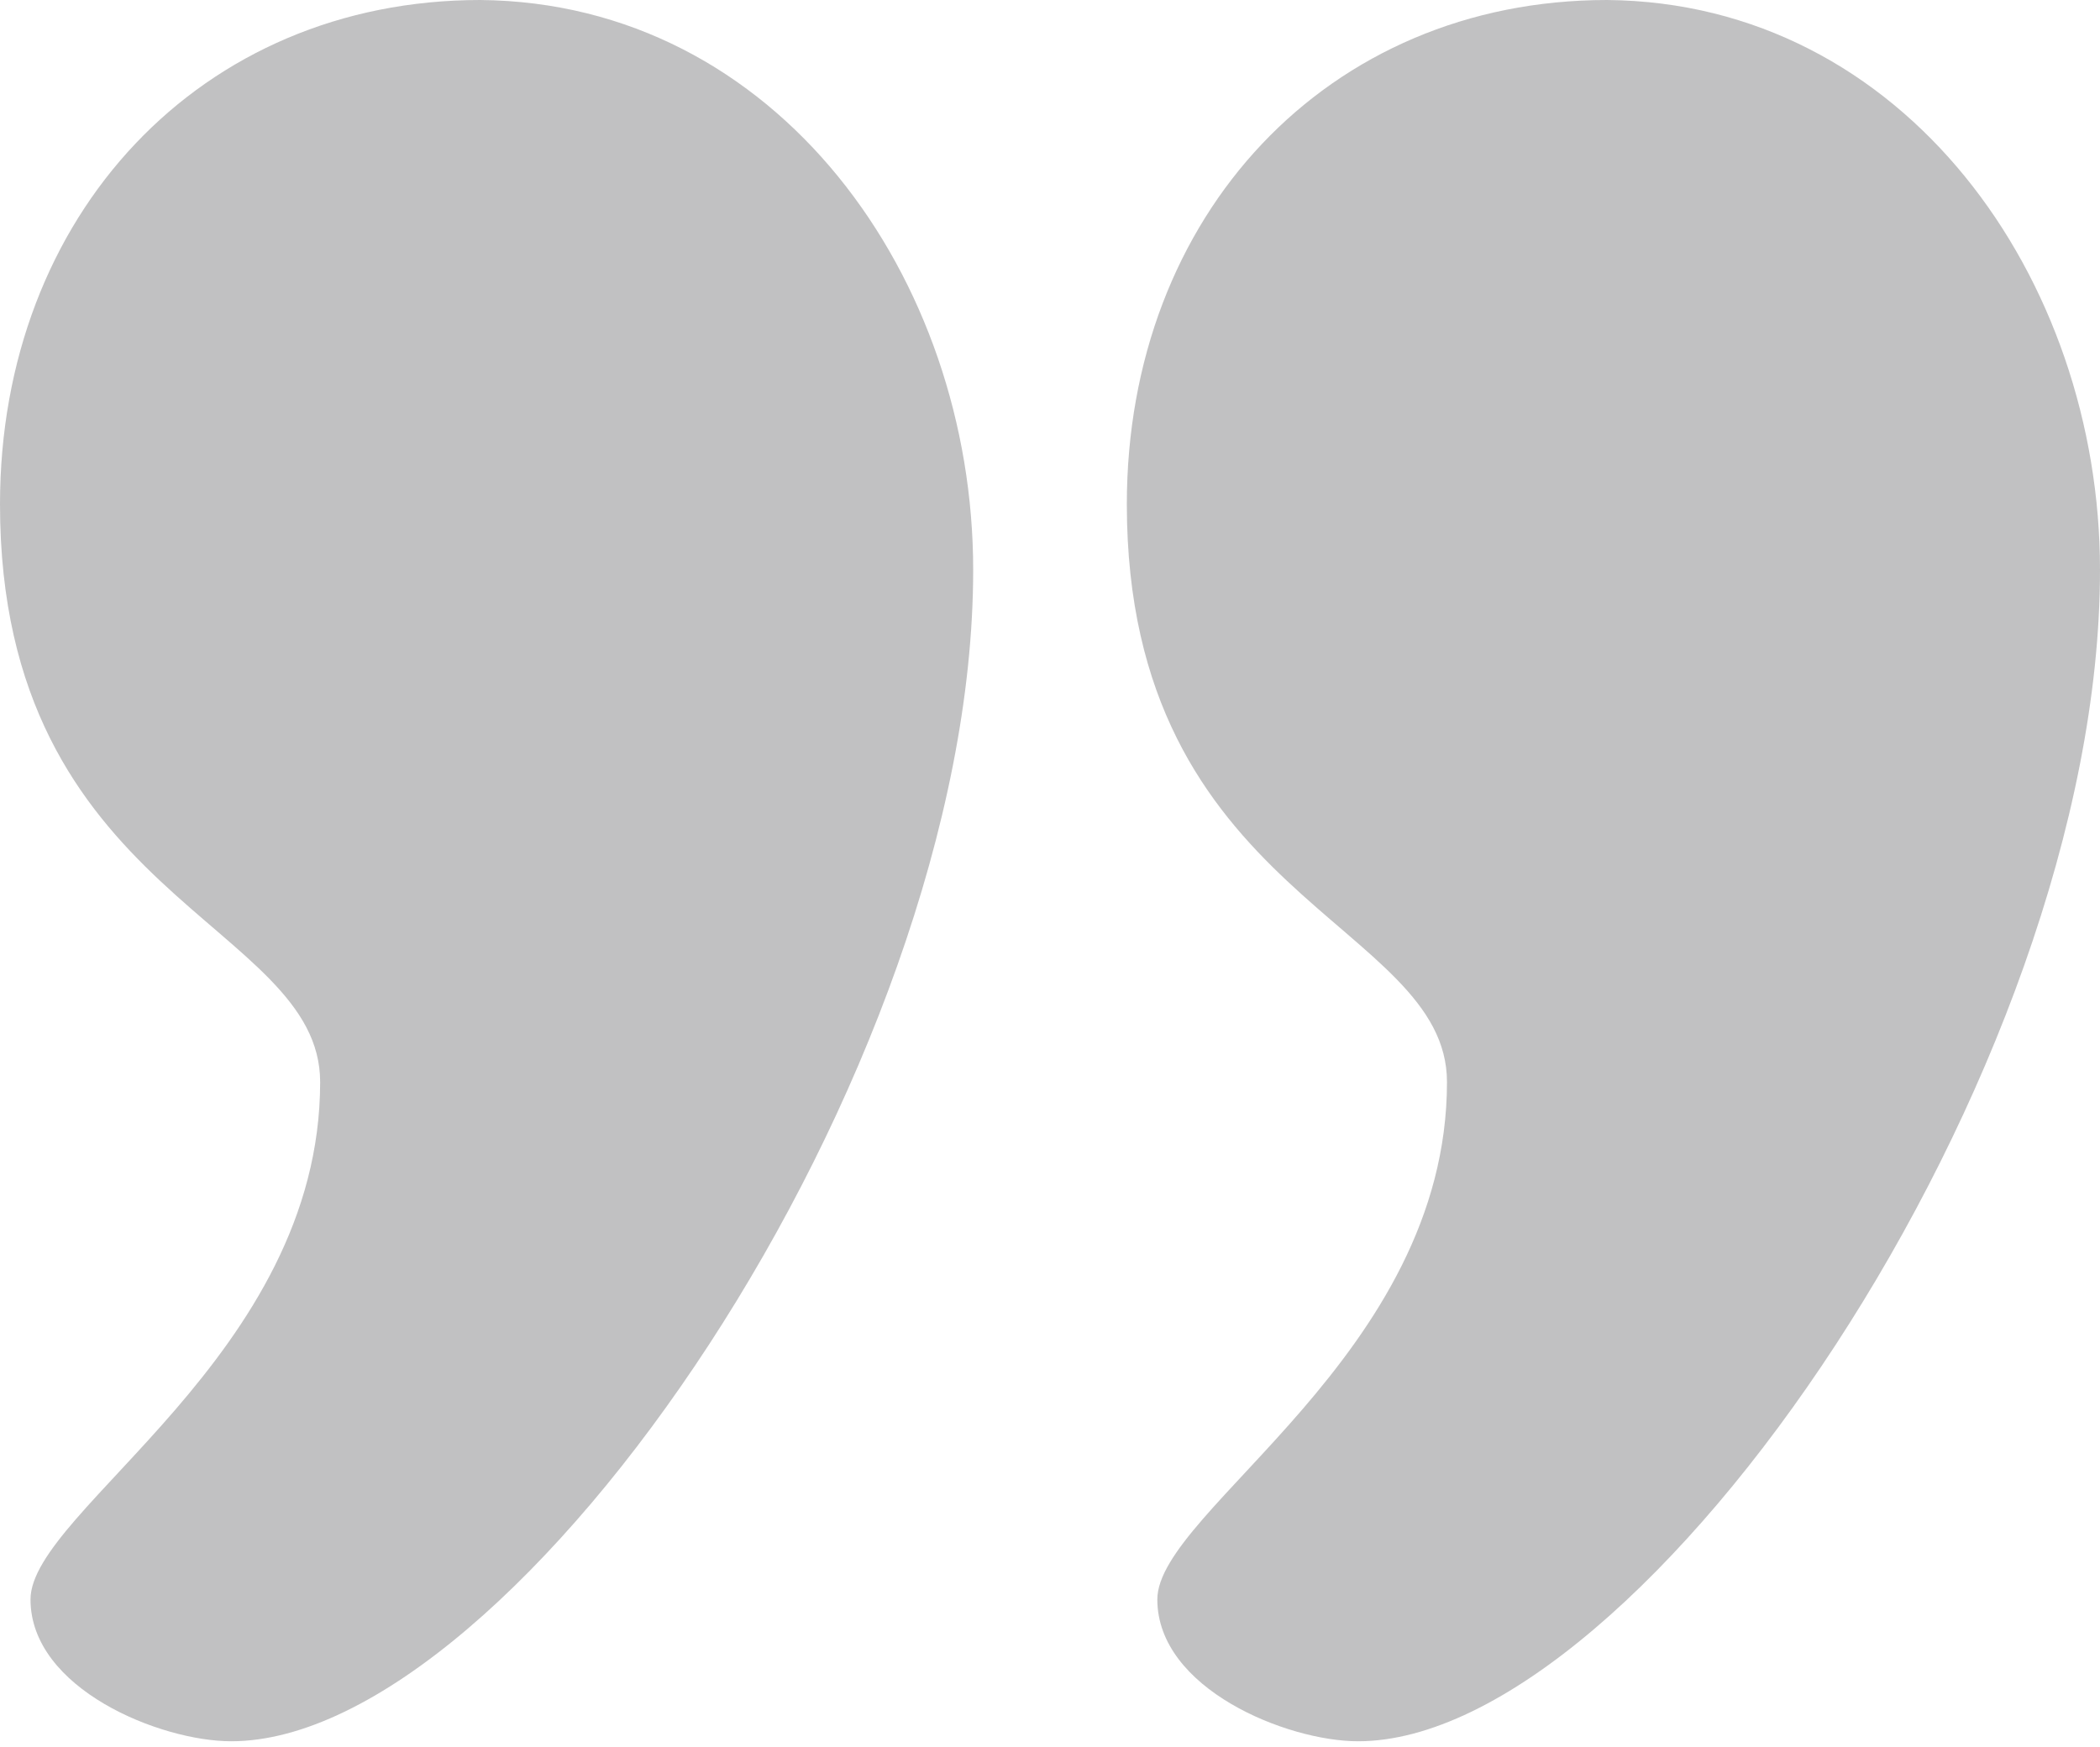 <?xml version="1.0" encoding="UTF-8"?> <svg xmlns="http://www.w3.org/2000/svg" width="131" height="109" viewBox="0 0 131 109" fill="none"> <g opacity="0.3"> <path d="M19.971 67.507C19.971 57.512 0 56.038 0 31.46C0 13.435 12.521 -0 29.958 -0C48.503 0.163 60.708 17.368 60.708 35.556C60.708 67.016 32.177 108.634 14.424 108.634C9.986 108.634 1.903 105.357 1.903 99.787C1.902 94.214 19.971 84.547 19.971 67.508L19.971 67.507Z" fill="#303034"></path> <path d="M90.264 67.507C90.264 57.512 70.293 56.038 70.293 31.46C70.293 13.435 82.814 -0 100.25 -0C118.795 0.163 131 17.368 131 35.556C131 67.016 102.469 108.634 84.717 108.634C80.278 108.634 72.195 105.357 72.195 99.787C72.194 94.214 90.264 84.547 90.264 67.508L90.264 67.507Z" fill="#303034"></path> </g> </svg> 